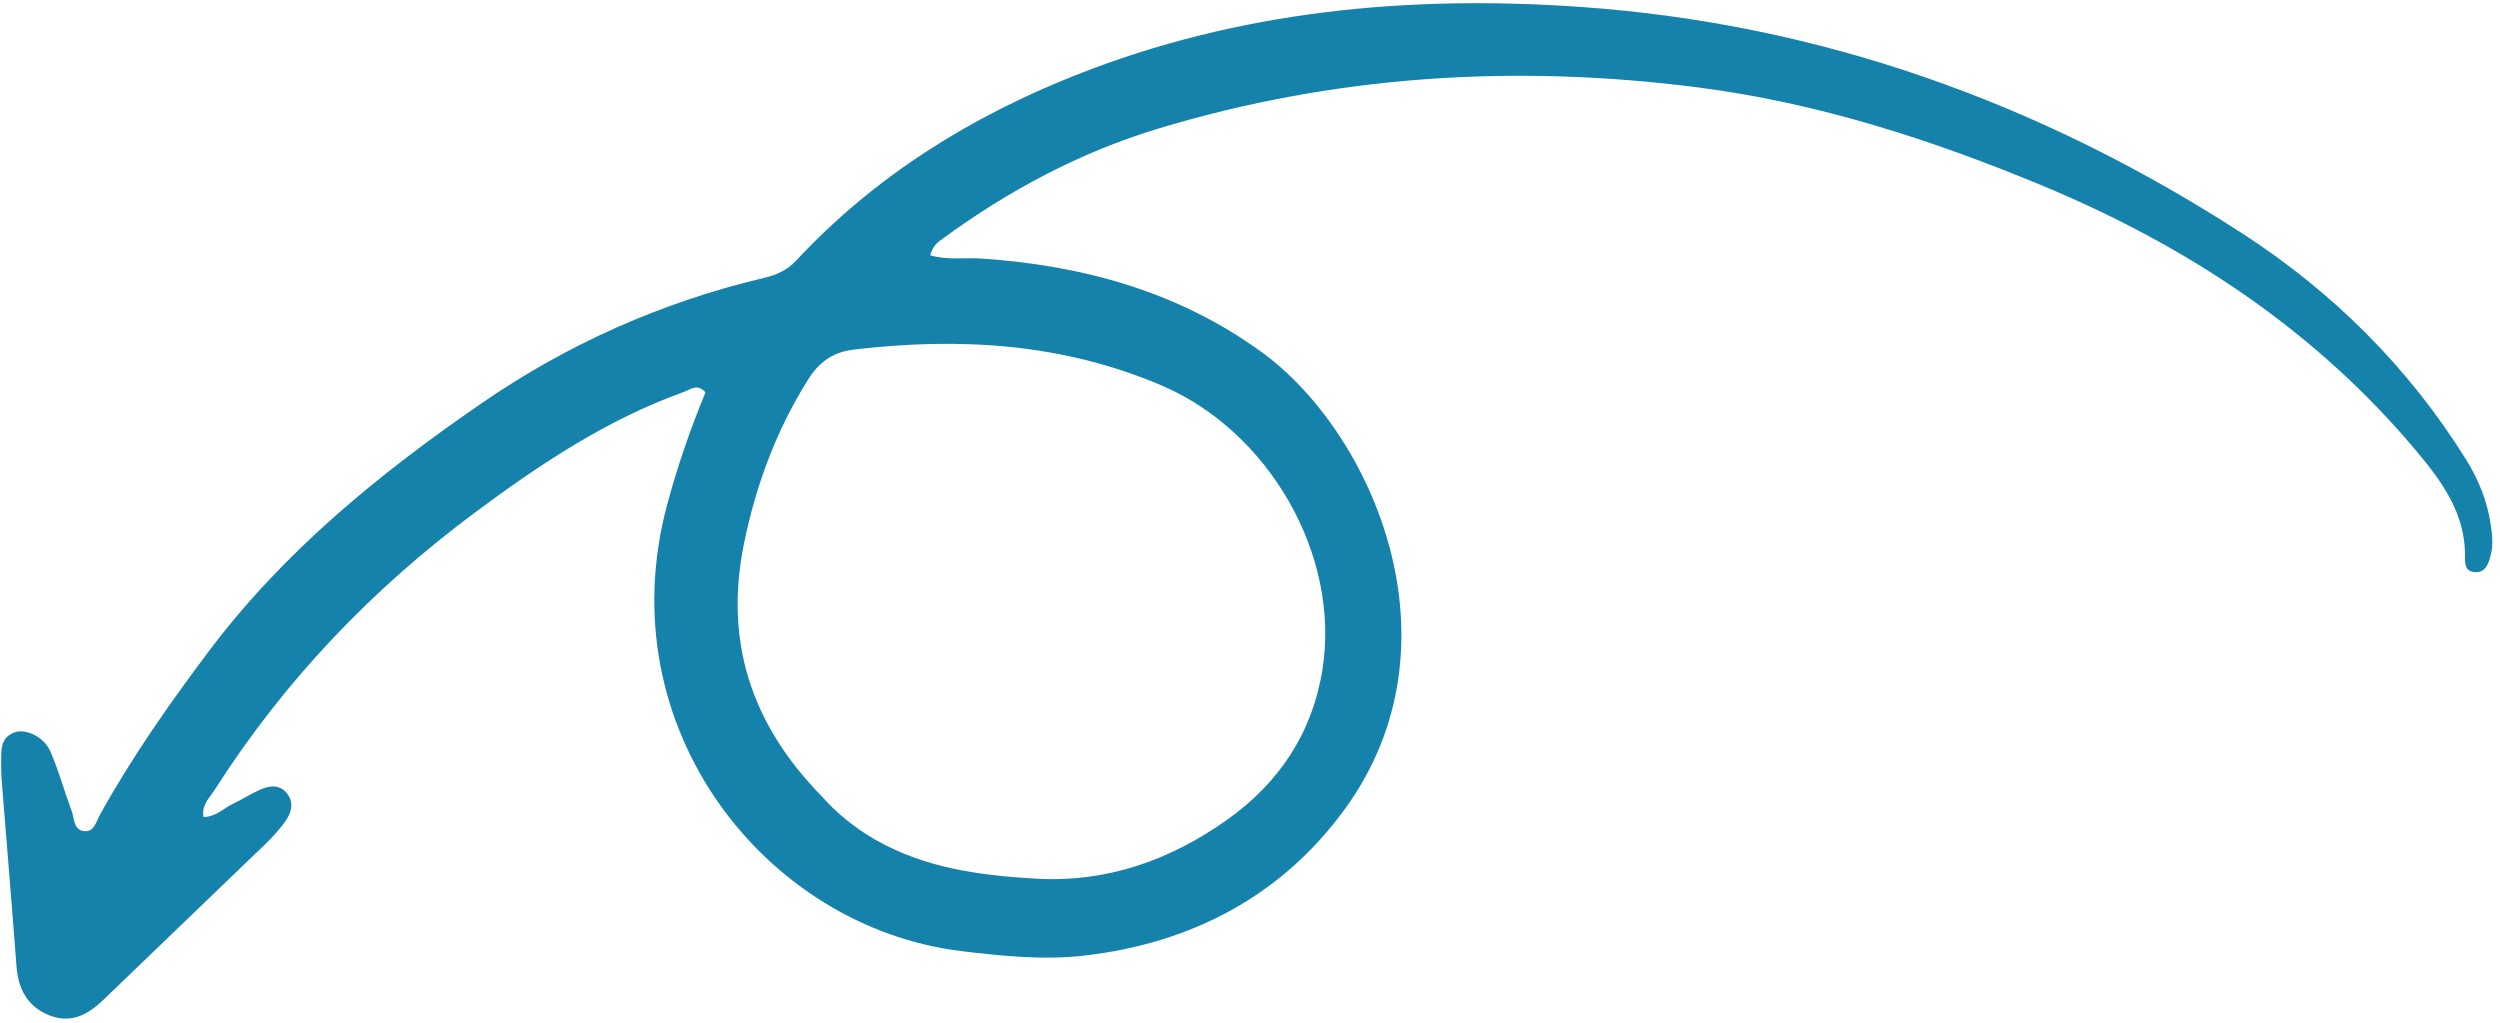 <svg width="110" height="45" viewBox="0 0 110 45" fill="none" xmlns="http://www.w3.org/2000/svg">
<path d="M35.016 11.482C34.625 11.901 34.156 12.099 33.619 12.227C29.137 13.29 25.003 15.121 21.202 17.735C16.701 20.832 12.51 24.24 9.193 28.649C7.452 30.962 5.799 33.324 4.394 35.855C4.234 36.143 4.153 36.589 3.748 36.573C3.229 36.554 3.279 36.022 3.152 35.681C2.827 34.809 2.586 33.905 2.212 33.055C1.931 32.415 1.133 32.05 0.65 32.222C-0.012 32.457 0.057 33.043 0.053 33.579C0.05 33.823 0.052 34.069 0.072 34.312C0.289 37.045 0.521 39.777 0.725 42.512C0.802 43.535 1.223 44.308 2.198 44.684C3.153 45.052 3.898 44.624 4.574 43.969C6.935 41.69 9.307 39.423 11.671 37.143C11.987 36.838 12.289 36.51 12.543 36.155C12.809 35.784 12.957 35.345 12.642 34.928C12.319 34.501 11.864 34.562 11.441 34.748C11.039 34.923 10.669 35.173 10.269 35.356C9.844 35.554 9.503 35.953 8.954 35.946C8.86 35.416 9.215 35.113 9.44 34.76C12.504 29.955 16.378 25.904 20.945 22.516C23.782 20.411 26.715 18.456 30.075 17.251C30.368 17.147 30.676 16.852 31.042 17.264C30.376 18.875 29.801 20.536 29.346 22.24C26.739 32.015 33.674 40.8 42.304 41.849C44.111 42.068 45.927 42.253 47.727 42.044C52.424 41.497 56.381 39.431 59.173 35.599C64.466 28.328 60.392 19.05 55.533 15.508C51.867 12.835 47.643 11.671 43.155 11.375C42.438 11.328 41.705 11.456 40.926 11.232C41.059 10.784 41.275 10.652 41.468 10.51C44.377 8.38 47.523 6.698 50.978 5.654C58.743 3.308 66.677 2.817 74.687 3.843C79.962 4.517 85.016 6.148 89.914 8.189C96.288 10.85 101.934 14.572 106.395 19.933C107.472 21.227 108.437 22.578 108.46 24.363C108.465 24.704 108.403 25.123 108.866 25.172C109.364 25.224 109.498 24.798 109.596 24.407C109.707 23.971 109.658 23.532 109.594 23.094C109.442 22.059 109.06 21.107 108.511 20.227C105.984 16.166 102.655 12.858 98.667 10.275C89.787 4.525 80.081 1.035 69.502 0.302C61.956 -0.223 54.513 0.474 47.396 3.281C42.696 5.134 38.483 7.756 35.016 11.482ZM37.556 15.383C42.198 14.834 46.718 15.091 51.097 16.954C55.818 18.961 58.978 24.403 58.192 29.431C57.752 32.248 56.273 34.453 53.992 36.071C51.499 37.838 48.724 38.84 45.6 38.662C43.138 38.522 40.727 38.206 38.533 36.958C37.586 36.419 36.768 35.731 36.165 35.046C33.007 31.826 31.867 28.161 32.741 23.892C33.266 21.326 34.165 18.913 35.563 16.69C36.034 15.94 36.638 15.493 37.556 15.383Z" fill="#1482AA"/>
</svg>
